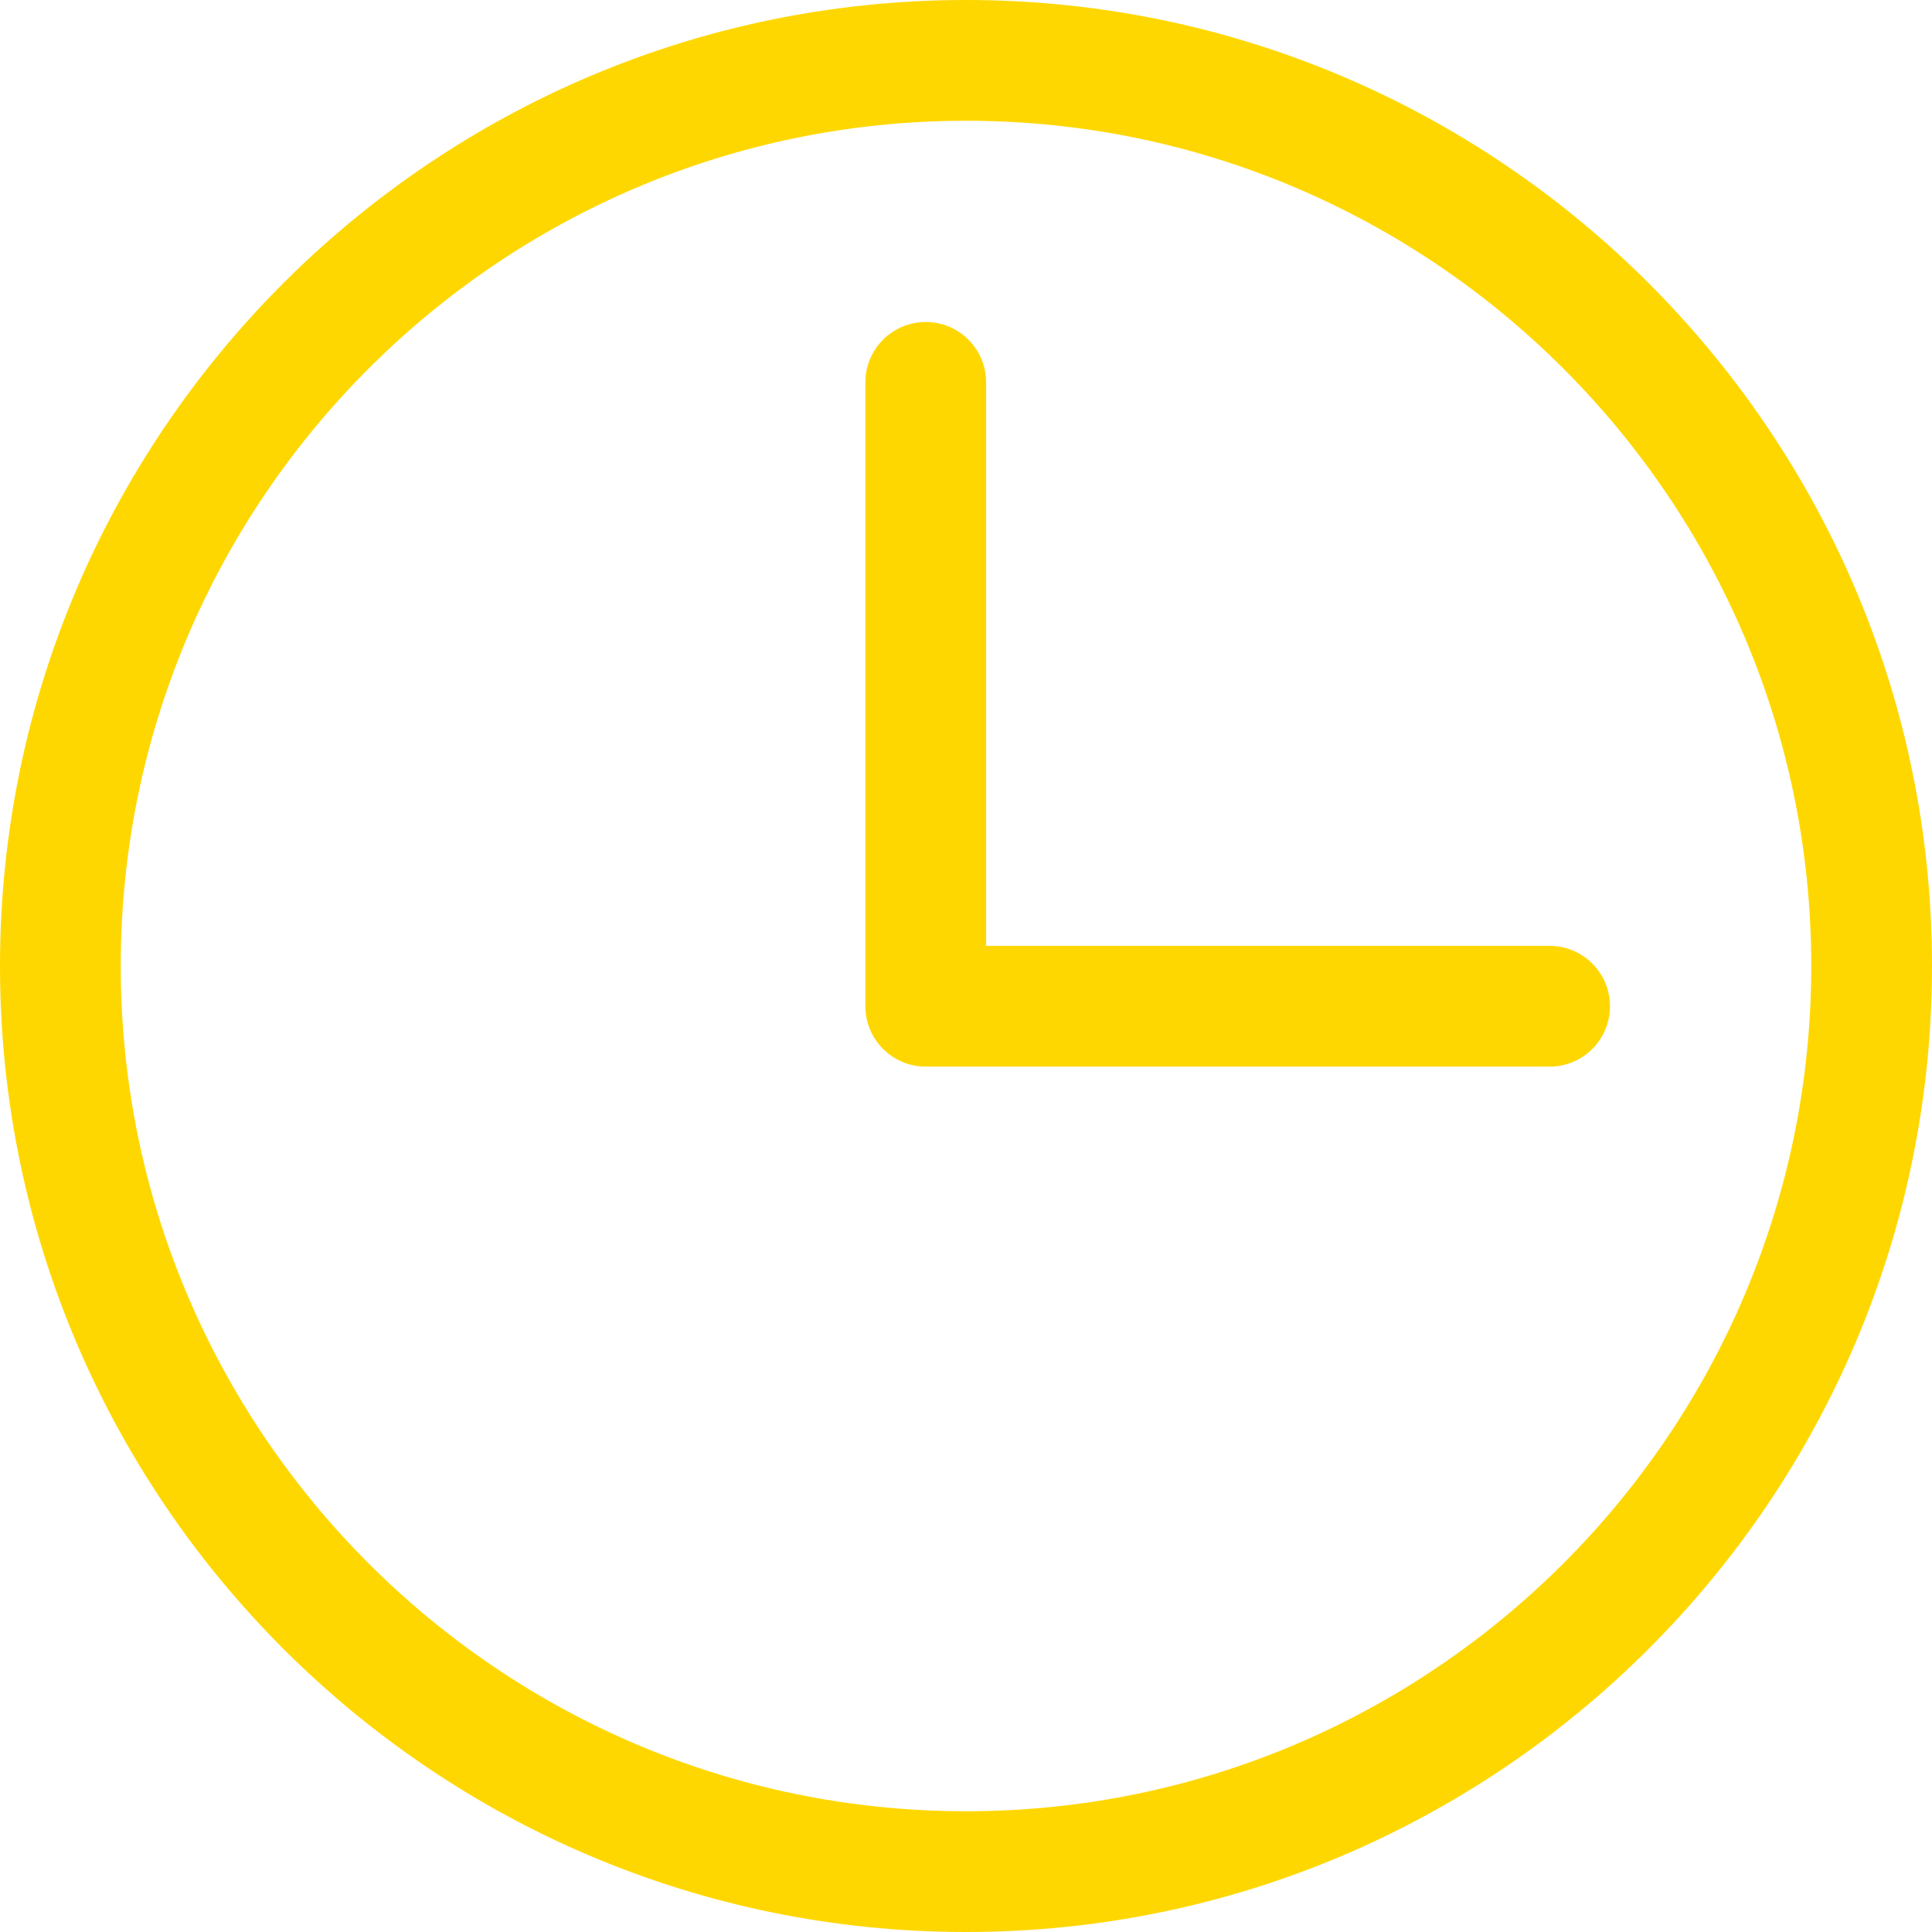 <svg xmlns="http://www.w3.org/2000/svg" viewBox="0 0 24 24" width="300" height="300"><g transform="matrix(1,0,0,1,0,0)"><g><path d="m19.25 13.25h-7.75c-.414 0-.75-.336-.75-.75v-7.75c0-.414.336-.75.75-.75s.75.336.75.75v7h7c.414 0 .75.336.75.75s-.336.75-.75.75z" fill="#ffd700" fill-opacity="1" stroke="none"></path></g><g><path d="m12 24c-6.617 0-12-5.383-12-12s5.383-12 12-12 12 5.383 12 12-5.383 12-12 12zm0-22.5c-5.79 0-10.5 4.71-10.5 10.5s4.71 10.5 10.5 10.5 10.5-4.71 10.5-10.5-4.71-10.5-10.5-10.5z" fill="#ffd700" fill-opacity="1" stroke="none"></path></g></g></svg>